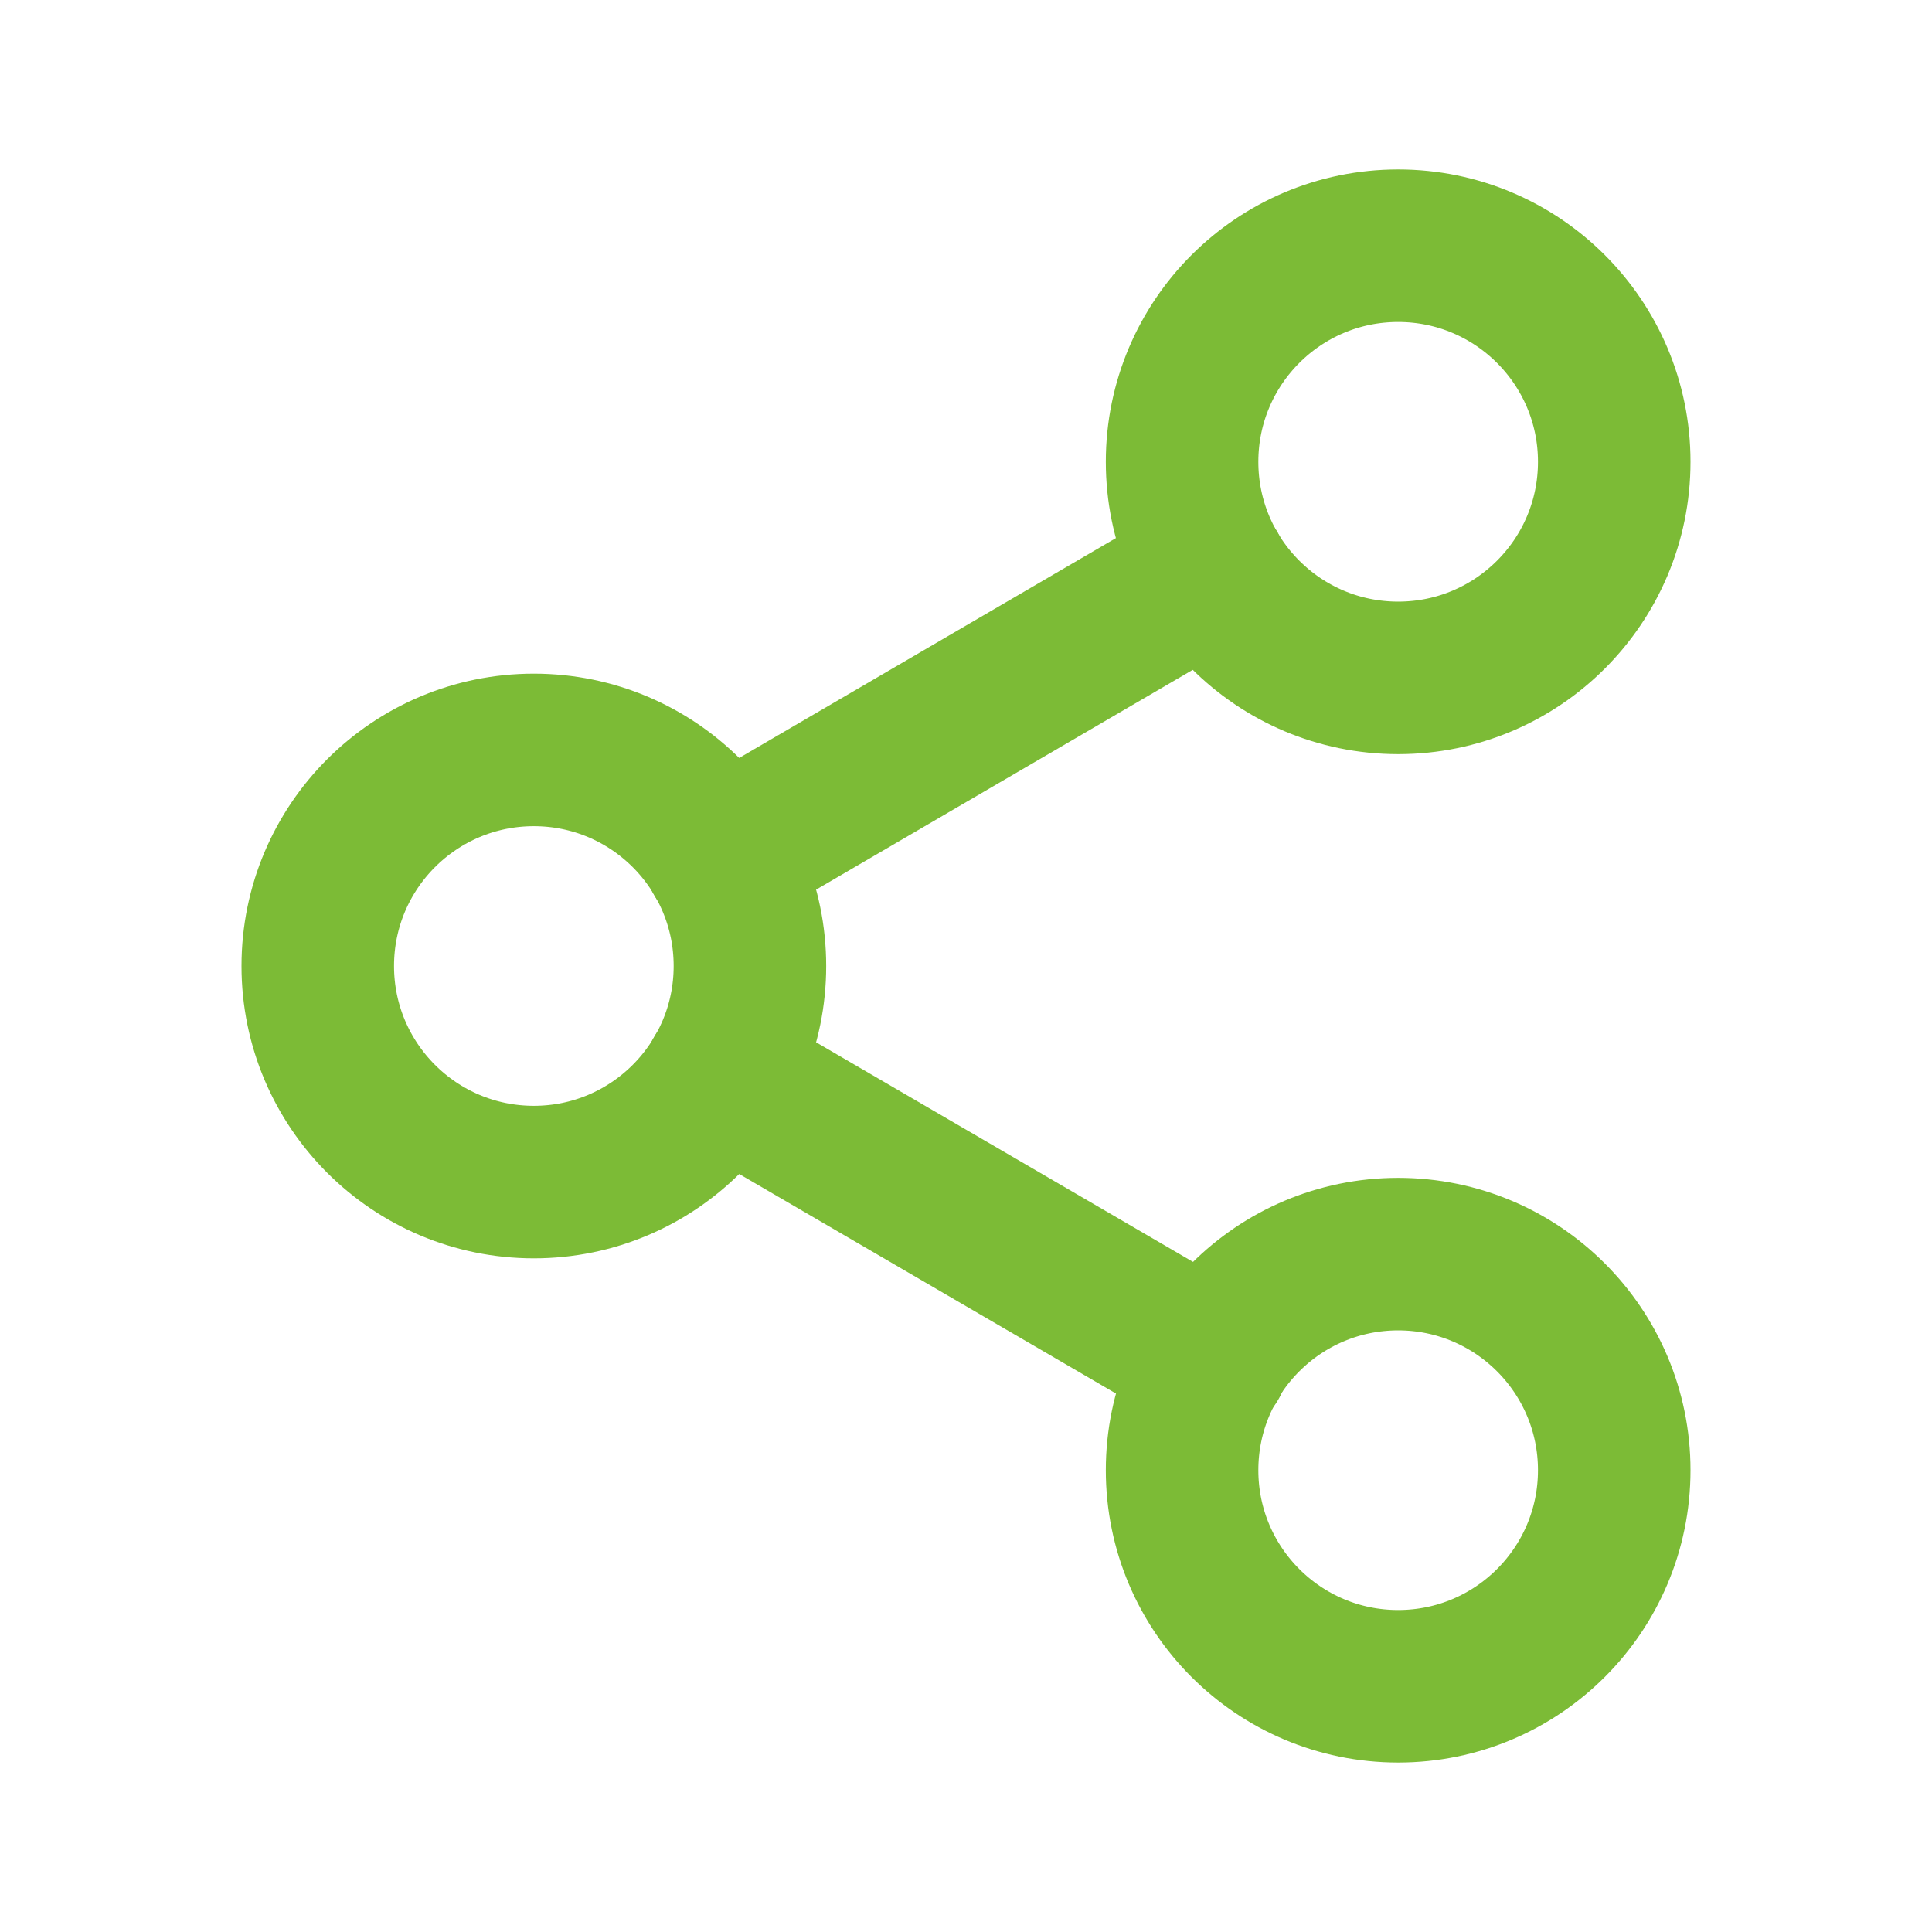 <?xml version="1.0" encoding="UTF-8"?>
<svg xmlns="http://www.w3.org/2000/svg" width="38" height="38" viewBox="0 0 38 38" fill="none">
  <path d="M27.5 13.333C29.847 13.333 31.75 11.431 31.75 9.083C31.75 6.736 29.847 4.833 27.5 4.833C25.153 4.833 23.25 6.736 23.25 9.083C23.25 11.431 25.153 13.333 27.5 13.333Z" stroke="#7CBB36" stroke-width="3" stroke-linecap="round" stroke-linejoin="round"></path>
  <path d="M10.5 23.25C12.847 23.25 14.75 21.347 14.75 19C14.75 16.653 12.847 14.75 10.5 14.75C8.153 14.75 6.25 16.653 6.25 19C6.25 21.347 8.153 23.25 10.5 23.25Z" stroke="#7CBB36" stroke-width="3" stroke-linecap="round" stroke-linejoin="round"></path>
  <path d="M27.5 33.167C29.847 33.167 31.75 31.264 31.75 28.917C31.75 26.57 29.847 24.667 27.5 24.667C25.153 24.667 23.25 26.57 23.25 28.917C23.25 31.264 25.153 33.167 27.5 33.167Z" stroke="#7CBB36" stroke-width="3" stroke-linecap="round" stroke-linejoin="round"></path>
  <path d="M14.168 21.139L23.844 26.777" stroke="#7CBB36" stroke-width="3" stroke-linecap="round" stroke-linejoin="round"></path>
  <path d="M23.83 11.222L14.168 16.861" stroke="#7CBB36" stroke-width="3" stroke-linecap="round" stroke-linejoin="round"></path>
</svg>
